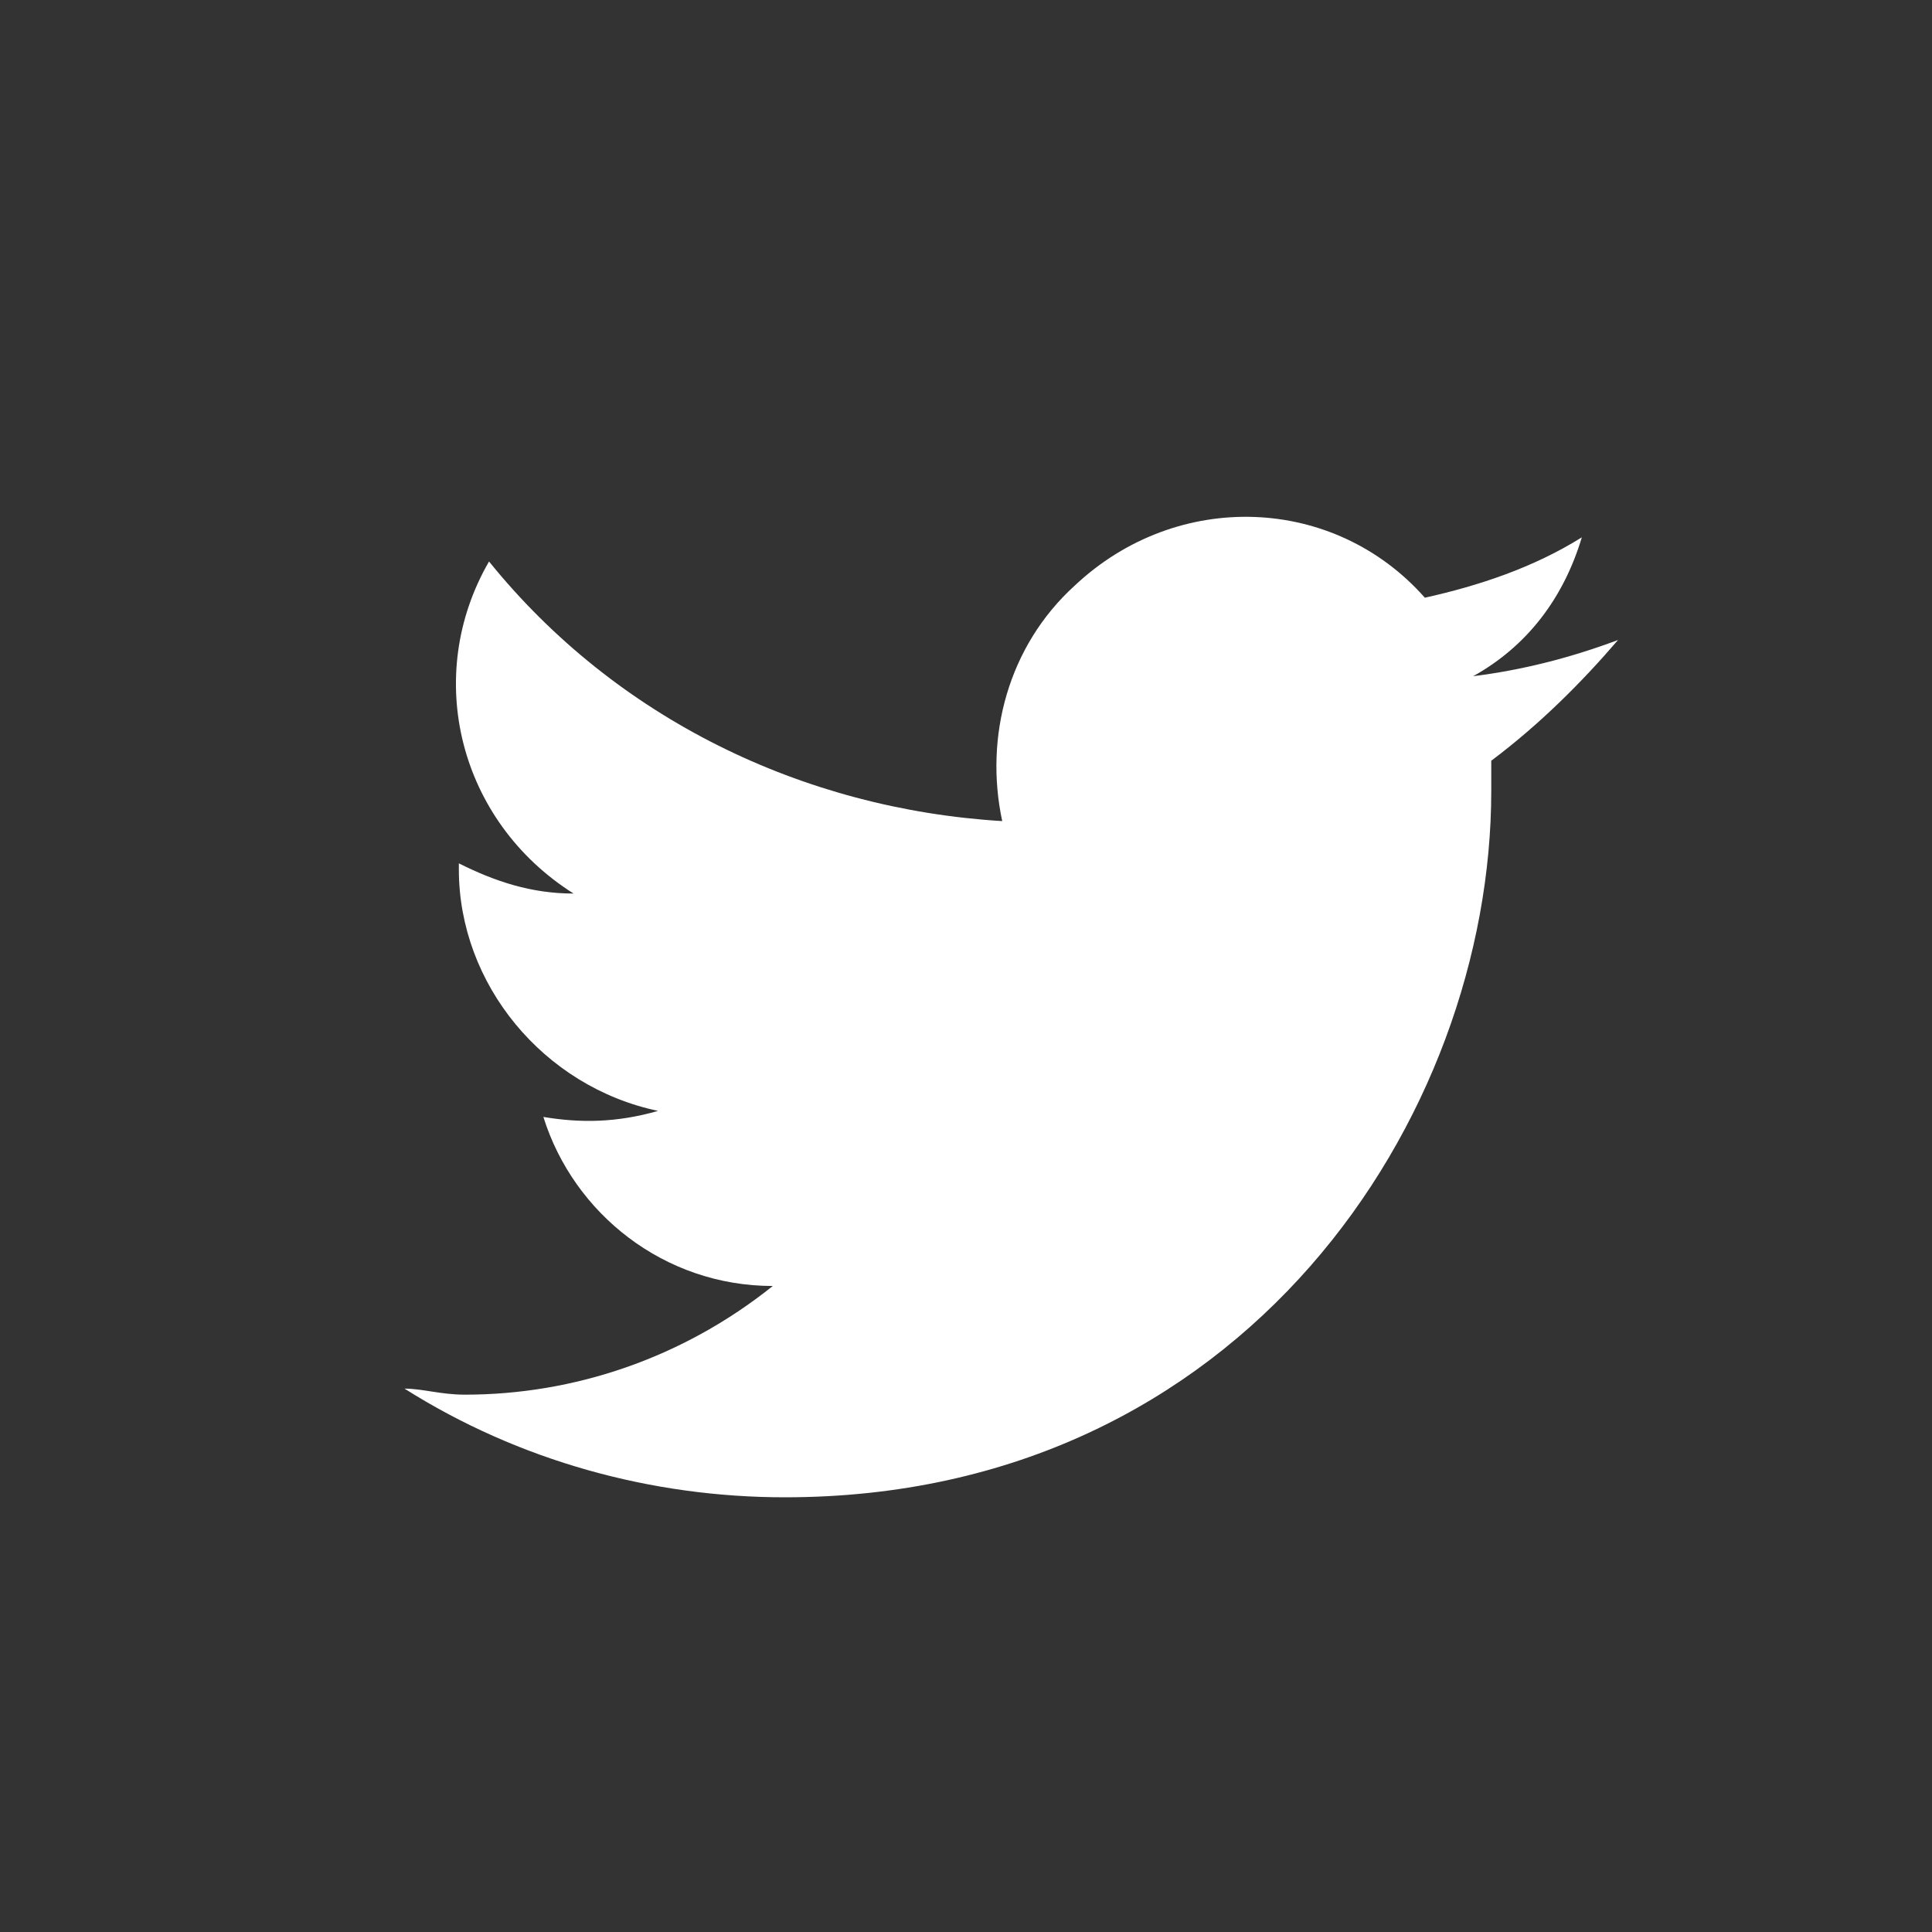 <?xml version="1.0" encoding="utf-8"?>
<!-- Generator: Adobe Illustrator 27.3.1, SVG Export Plug-In . SVG Version: 6.00 Build 0)  -->
<svg version="1.1" id="Ebene_1" xmlns="http://www.w3.org/2000/svg" xmlns:xlink="http://www.w3.org/1999/xlink" x="0px" y="0px"
	 viewBox="0 0 32 32" style="enable-background:new 0 0 32 32;" xml:space="preserve">
<rect x="0" y="0" width="32" height="32" fill="#333333" stroke="none"/>
<style type="text/css">
	.st0{fill:#FFFFFF;}
</style>
<path class="st0" d="M24.7,12.6c0,0.2,0,0.4,0,0.5c0,5.4-4.1,11.7-11.7,11.7v0c-2.2,0-4.4-0.6-6.3-1.8c0.3,0,0.6,0.1,1,0.1
	c1.8,0,3.6-0.6,5.1-1.8c-1.8,0-3.3-1.2-3.8-2.8c0.6,0.1,1.2,0.1,1.9-0.1c-1.9-0.4-3.3-2.1-3.3-4v-0.1c0.6,0.3,1.2,0.5,1.9,0.5
	C7.6,13.6,7,11.2,8.1,9.3c2.1,2.6,5.2,4.1,8.5,4.3c-0.3-1.4,0.1-2.9,1.2-3.9c1.7-1.6,4.3-1.5,5.8,0.2c0.9-0.2,1.8-0.5,2.6-1
	c-0.3,1-0.9,1.8-1.8,2.3c0.8-0.1,1.6-0.3,2.4-0.6C26.2,11.3,25.5,12,24.7,12.6"/>
</svg>